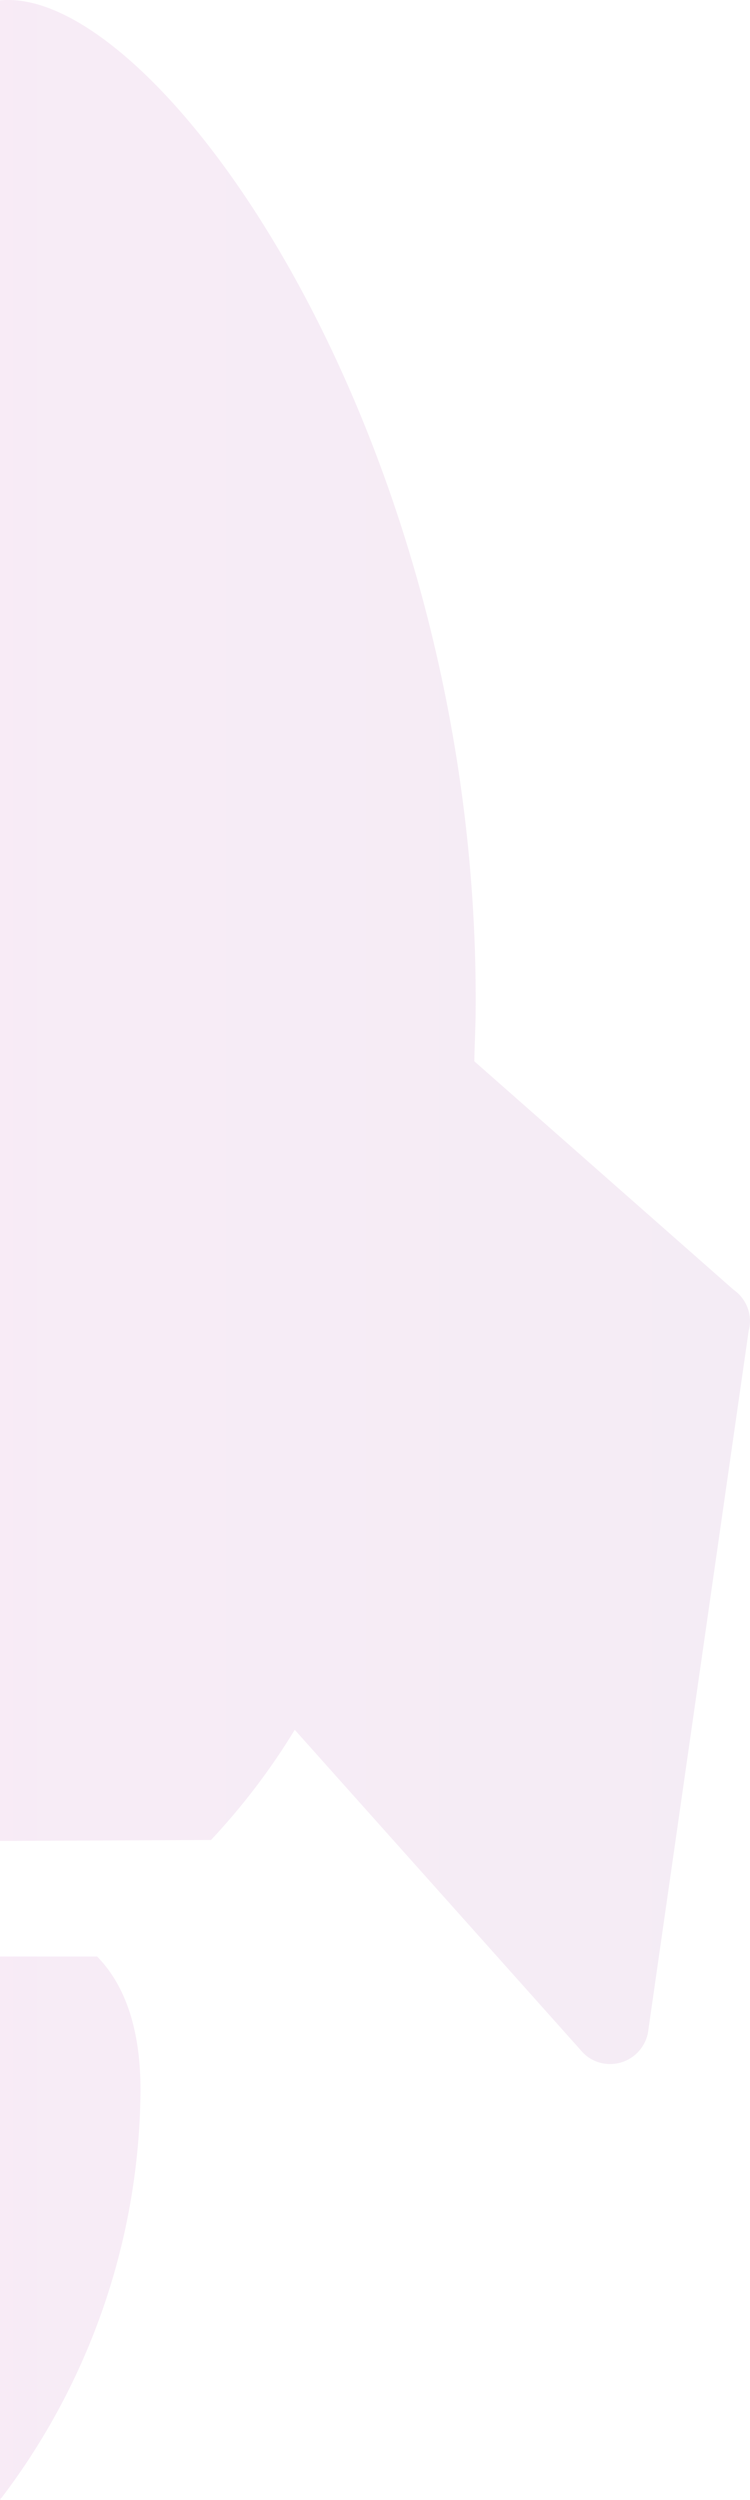 <?xml version="1.0" encoding="UTF-8"?>
<svg xmlns="http://www.w3.org/2000/svg" width="85" height="283" viewBox="0 0 85 283" fill="none">
  <path d="M53.831 117.514C53.8 118.384 53.77 119.255 53.757 120.144L83.129 146.001C83.708 146.401 84.181 146.936 84.507 147.559C84.832 148.183 85.001 148.876 85 149.582C84.995 149.95 84.943 150.316 84.847 150.672L73.492 229.717C73.412 230.573 73.076 231.387 72.529 232.056C71.982 232.725 71.248 233.218 70.421 233.472C69.594 233.726 68.713 233.728 67.89 233.48C67.067 233.231 66.34 232.743 65.802 232.077L33.405 195.825C30.683 200.296 27.502 204.477 23.914 208.299L-0.131 208.408L-0.556 208.413L-24.597 208.501C-28.154 204.701 -31.3 200.538 -33.984 196.08L-66.781 232.565C-67.326 233.239 -68.061 233.737 -68.889 233.994C-69.718 234.252 -70.602 234.257 -71.428 234.009C-72.254 233.761 -72.984 233.271 -73.524 232.603C-74.063 231.935 -74.387 231.119 -74.454 230.262L-84.868 151.372C-84.957 151.015 -85.002 150.649 -85 150.281C-85.001 149.574 -84.826 148.876 -84.491 148.25C-84.156 147.624 -83.671 147.089 -83.079 146.692L-53.392 120.572C-53.398 120.282 -53.404 119.992 -53.411 119.703C-53.442 118.256 -53.473 116.809 -53.462 115.334C-53.353 51.569 -17.518 0.398 0.698 0L0.952 0.005L1.111 0.003C19.316 0.247 54.564 51.116 53.904 114.883C53.891 115.773 53.861 116.643 53.831 117.514Z" fill="url(#paint0_linear_6058_658)" fill-opacity="0.08"></path>
  <path d="M-15.925 236.733C-15.949 229.127 -13.858 224.391 -11.006 221.49H11.006C13.858 224.391 15.949 229.127 15.925 236.733C15.785 253.462 10.195 269.703 -6.10352e-05 283C-10.195 269.703 -15.785 253.462 -15.925 236.733Z" fill="url(#paint1_linear_6058_658)" fill-opacity="0.08"></path>
  <defs>
    <linearGradient id="paint0_linear_6058_658" x1="-85" y1="141.5" x2="85" y2="141.5" gradientUnits="userSpaceOnUse">
      <stop stop-color="#C901A1"></stop>
      <stop offset="1" stop-color="#710B79"></stop>
    </linearGradient>
    <linearGradient id="paint1_linear_6058_658" x1="-85" y1="141.5" x2="85" y2="141.5" gradientUnits="userSpaceOnUse">
      <stop stop-color="#C901A1"></stop>
      <stop offset="1" stop-color="#710B79"></stop>
    </linearGradient>
  </defs>
</svg>
